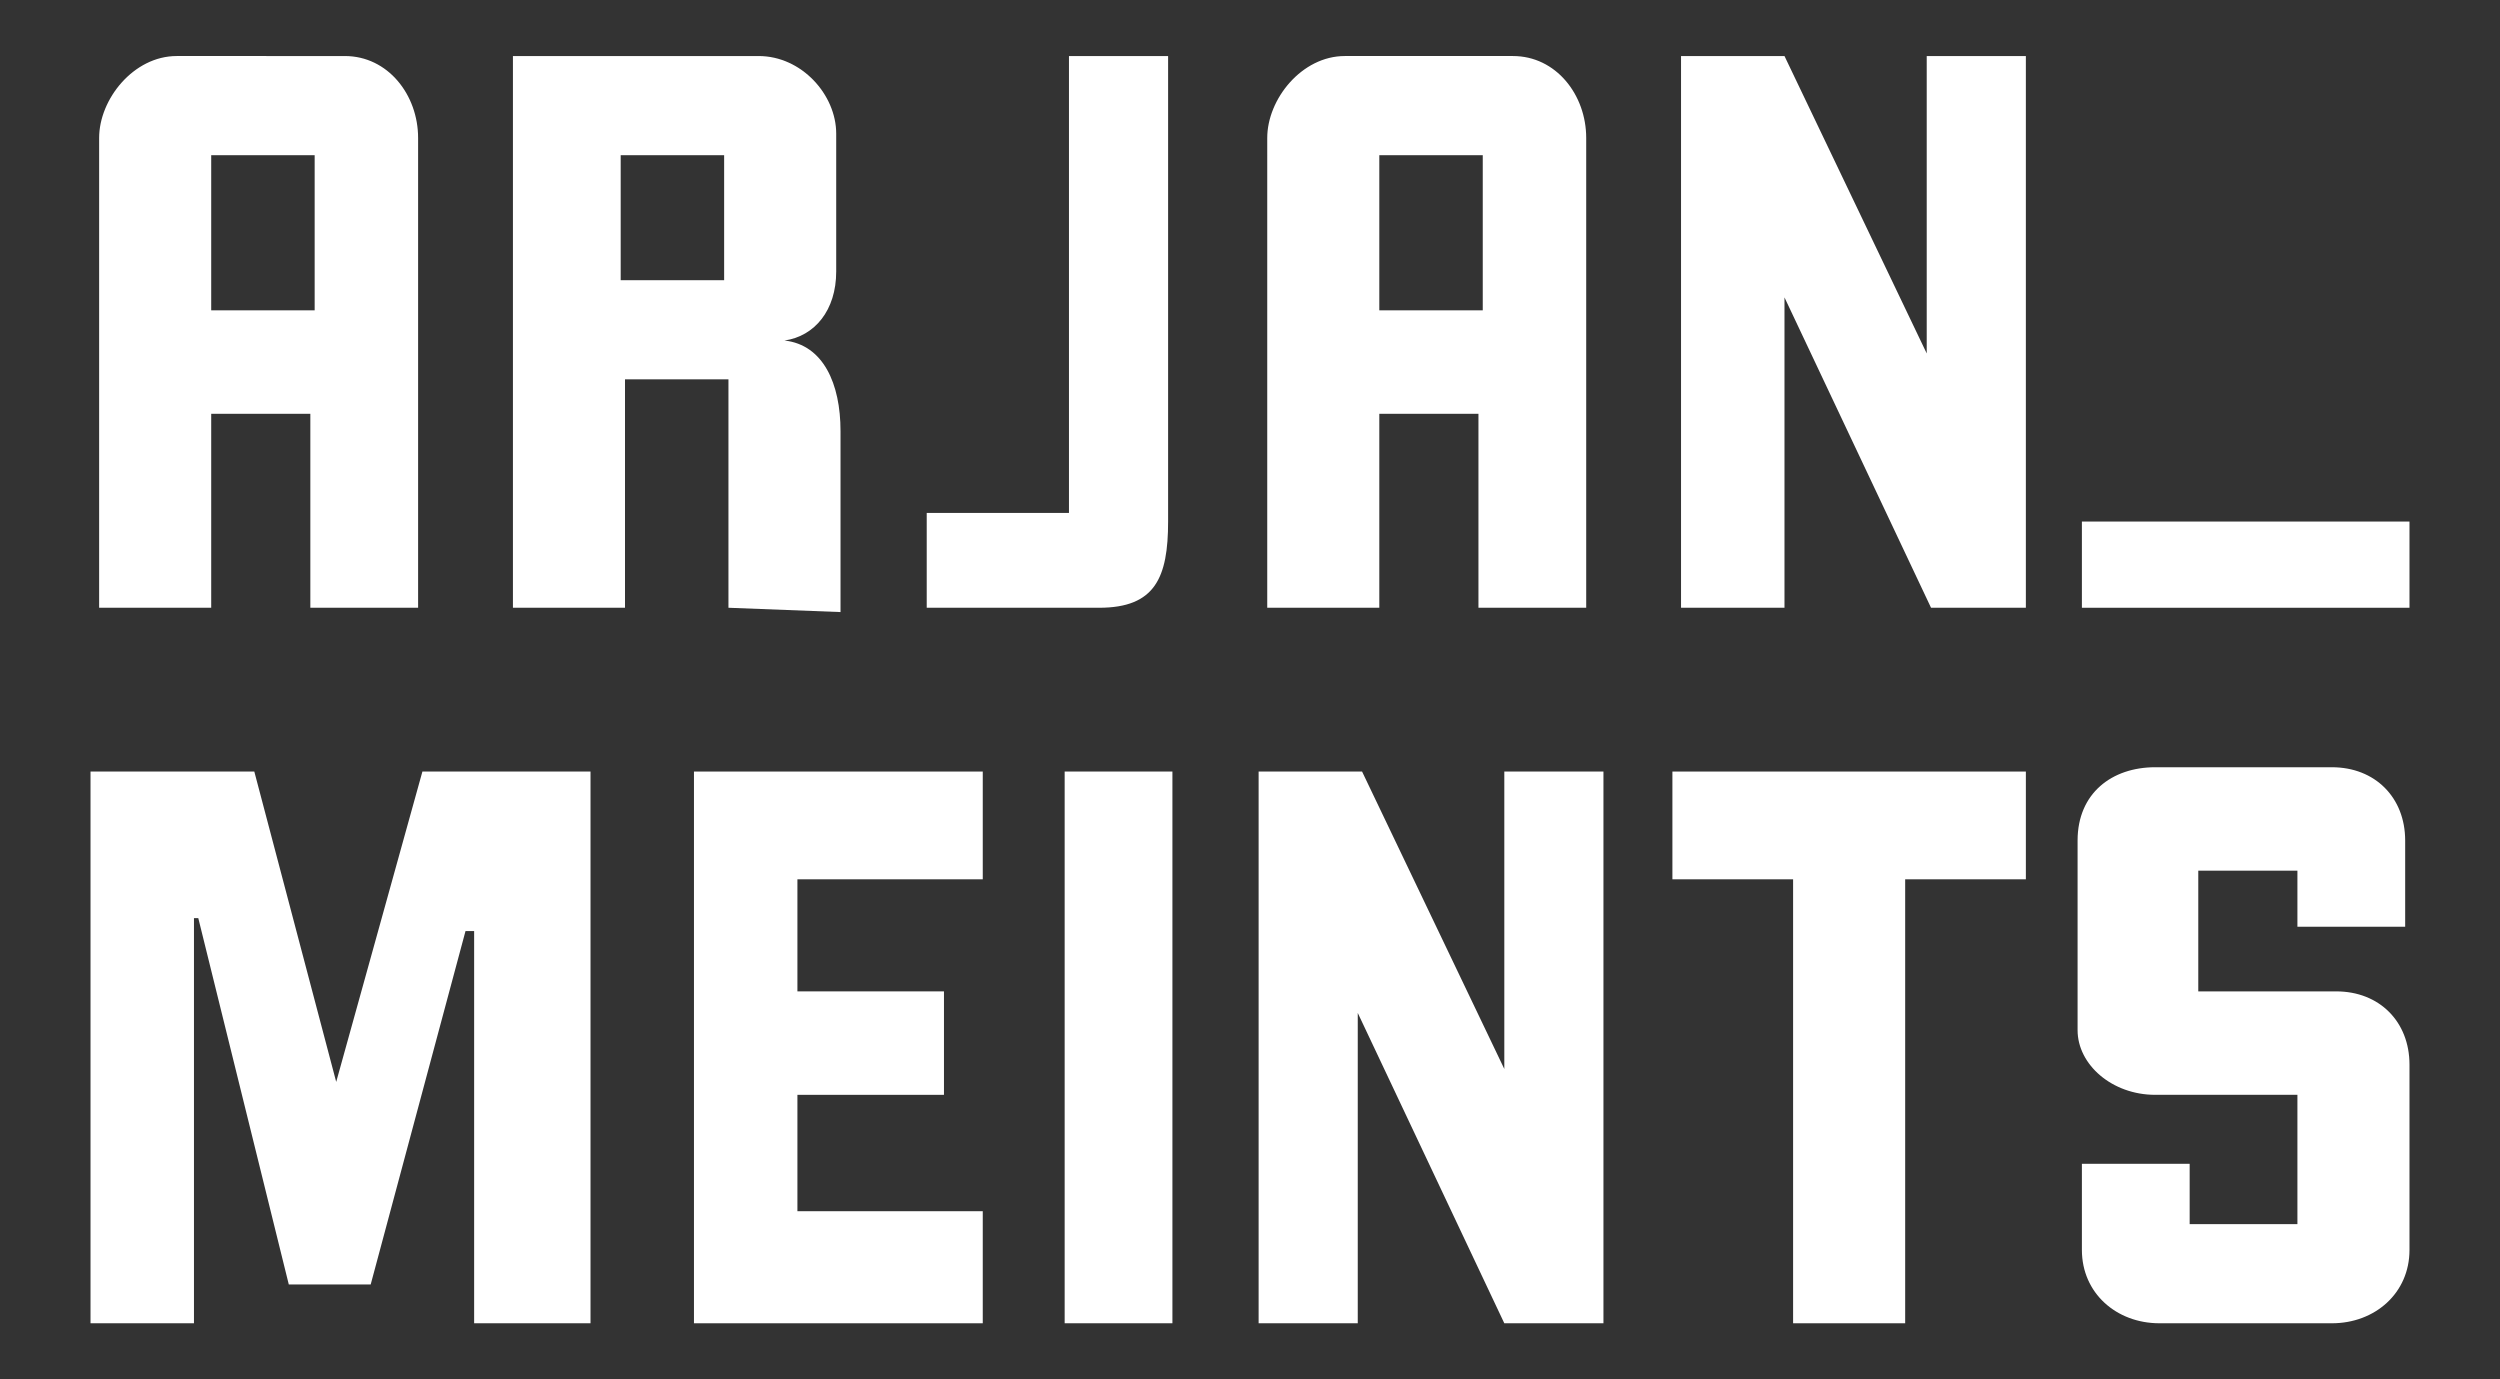 <?xml version="1.0" encoding="UTF-8"?>
<!-- Generator: Adobe Illustrator 28.3.0, SVG Export Plug-In . SVG Version: 6.00 Build 0)  -->
<svg xmlns="http://www.w3.org/2000/svg" xmlns:xlink="http://www.w3.org/1999/xlink" version="1.1" id="Layer_1" x="0px" y="0px" viewBox="0 0 58 32" style="enable-background:new 0 0 58 32;" xml:space="preserve">
<rect x="0" y="0" width="58" height="32" fill="#333333" stroke="none"/>
<style type="text/css">
	.st0{fill:#FFFFFF;}
</style>
<g>
	<rect x="48.3" y="12.1" class="st0" width="7.6" height="2"></rect>
	<g>
		<path class="st0" d="M7.2,14.1V9.6H4.9v4.5H2.3V3.2c0-0.9,0.8-1.9,1.8-1.9H8c1,0,1.7,0.9,1.7,1.9v10.9C9.7,14.1,7.2,14.1,7.2,14.1    z M7.3,3.6H4.9v3.6h2.4V3.6z"></path>
		<path class="st0" d="M16.9,14.1V8.8h-2.4v5.3h-2.6V1.3h5.7c1,0,1.8,0.9,1.8,1.8v3.2c0,0.9-0.5,1.5-1.2,1.6c0.9,0.1,1.3,1,1.3,2.1    v4.2L16.9,14.1L16.9,14.1z M16.8,3.6h-2.4v2.9h2.4V3.6z"></path>
		<path class="st0" d="M25.5,14.1h-4v-2.2h3.3V1.3h2.3v10.8C27.1,13.4,26.8,14.1,25.5,14.1z"></path>
		<path class="st0" d="M34.3,14.1V9.6H32v4.5h-2.6V3.2c0-0.9,0.8-1.9,1.8-1.9h3.9c1,0,1.7,0.9,1.7,1.9v10.9    C36.8,14.1,34.3,14.1,34.3,14.1z M34.3,3.6H32v3.6h2.4V3.6H34.3z"></path>
		<path class="st0" d="M44.8,14.1l-3.4-7.2l0,0v7.2H39V1.3h2.4l3.3,6.9l0,0V1.3H47v12.8H44.8z"></path>
	</g>
	<g>
		<path class="st0" d="M11,30.7v-9.1h-0.2l-2.2,8.2H6.7l-2.1-8.5H4.5v9.4H2.1V17.9h3.8l1.9,7.2l0,0l2-7.2h3.9v12.8    C13.7,30.7,11,30.7,11,30.7z"></path>
		<path class="st0" d="M16.1,30.7V17.9h6.7v2.5h-4.3V23h3.4v2.4h-3.4v2.7h4.3v2.6H16.1z"></path>
		<path class="st0" d="M24.7,30.7V17.9h2.5v12.8H24.7z"></path>
		<path class="st0" d="M34.9,30.7l-3.4-7.2l0,0v7.2h-2.3V17.9h2.4l3.3,6.9l0,0v-6.9h2.3v12.8H34.9z"></path>
		<path class="st0" d="M44.2,20.4v10.3h-2.6V20.4h-2.8v-2.5H47v2.5H44.2z"></path>
		<path class="st0" d="M55.9,29c0,1-0.8,1.7-1.8,1.7h-4c-1,0-1.8-0.7-1.8-1.7v-2h2.5v1.4h2.5v-3H50c-1,0-1.8-0.7-1.8-1.5v-4.4    c0-1.1,0.8-1.7,1.8-1.7h4.1c1,0,1.7,0.7,1.7,1.7v2h-2.5v-1.3H51V23h3.2c1,0,1.7,0.7,1.7,1.7V29z"></path>
	</g>
</g>
</svg>
